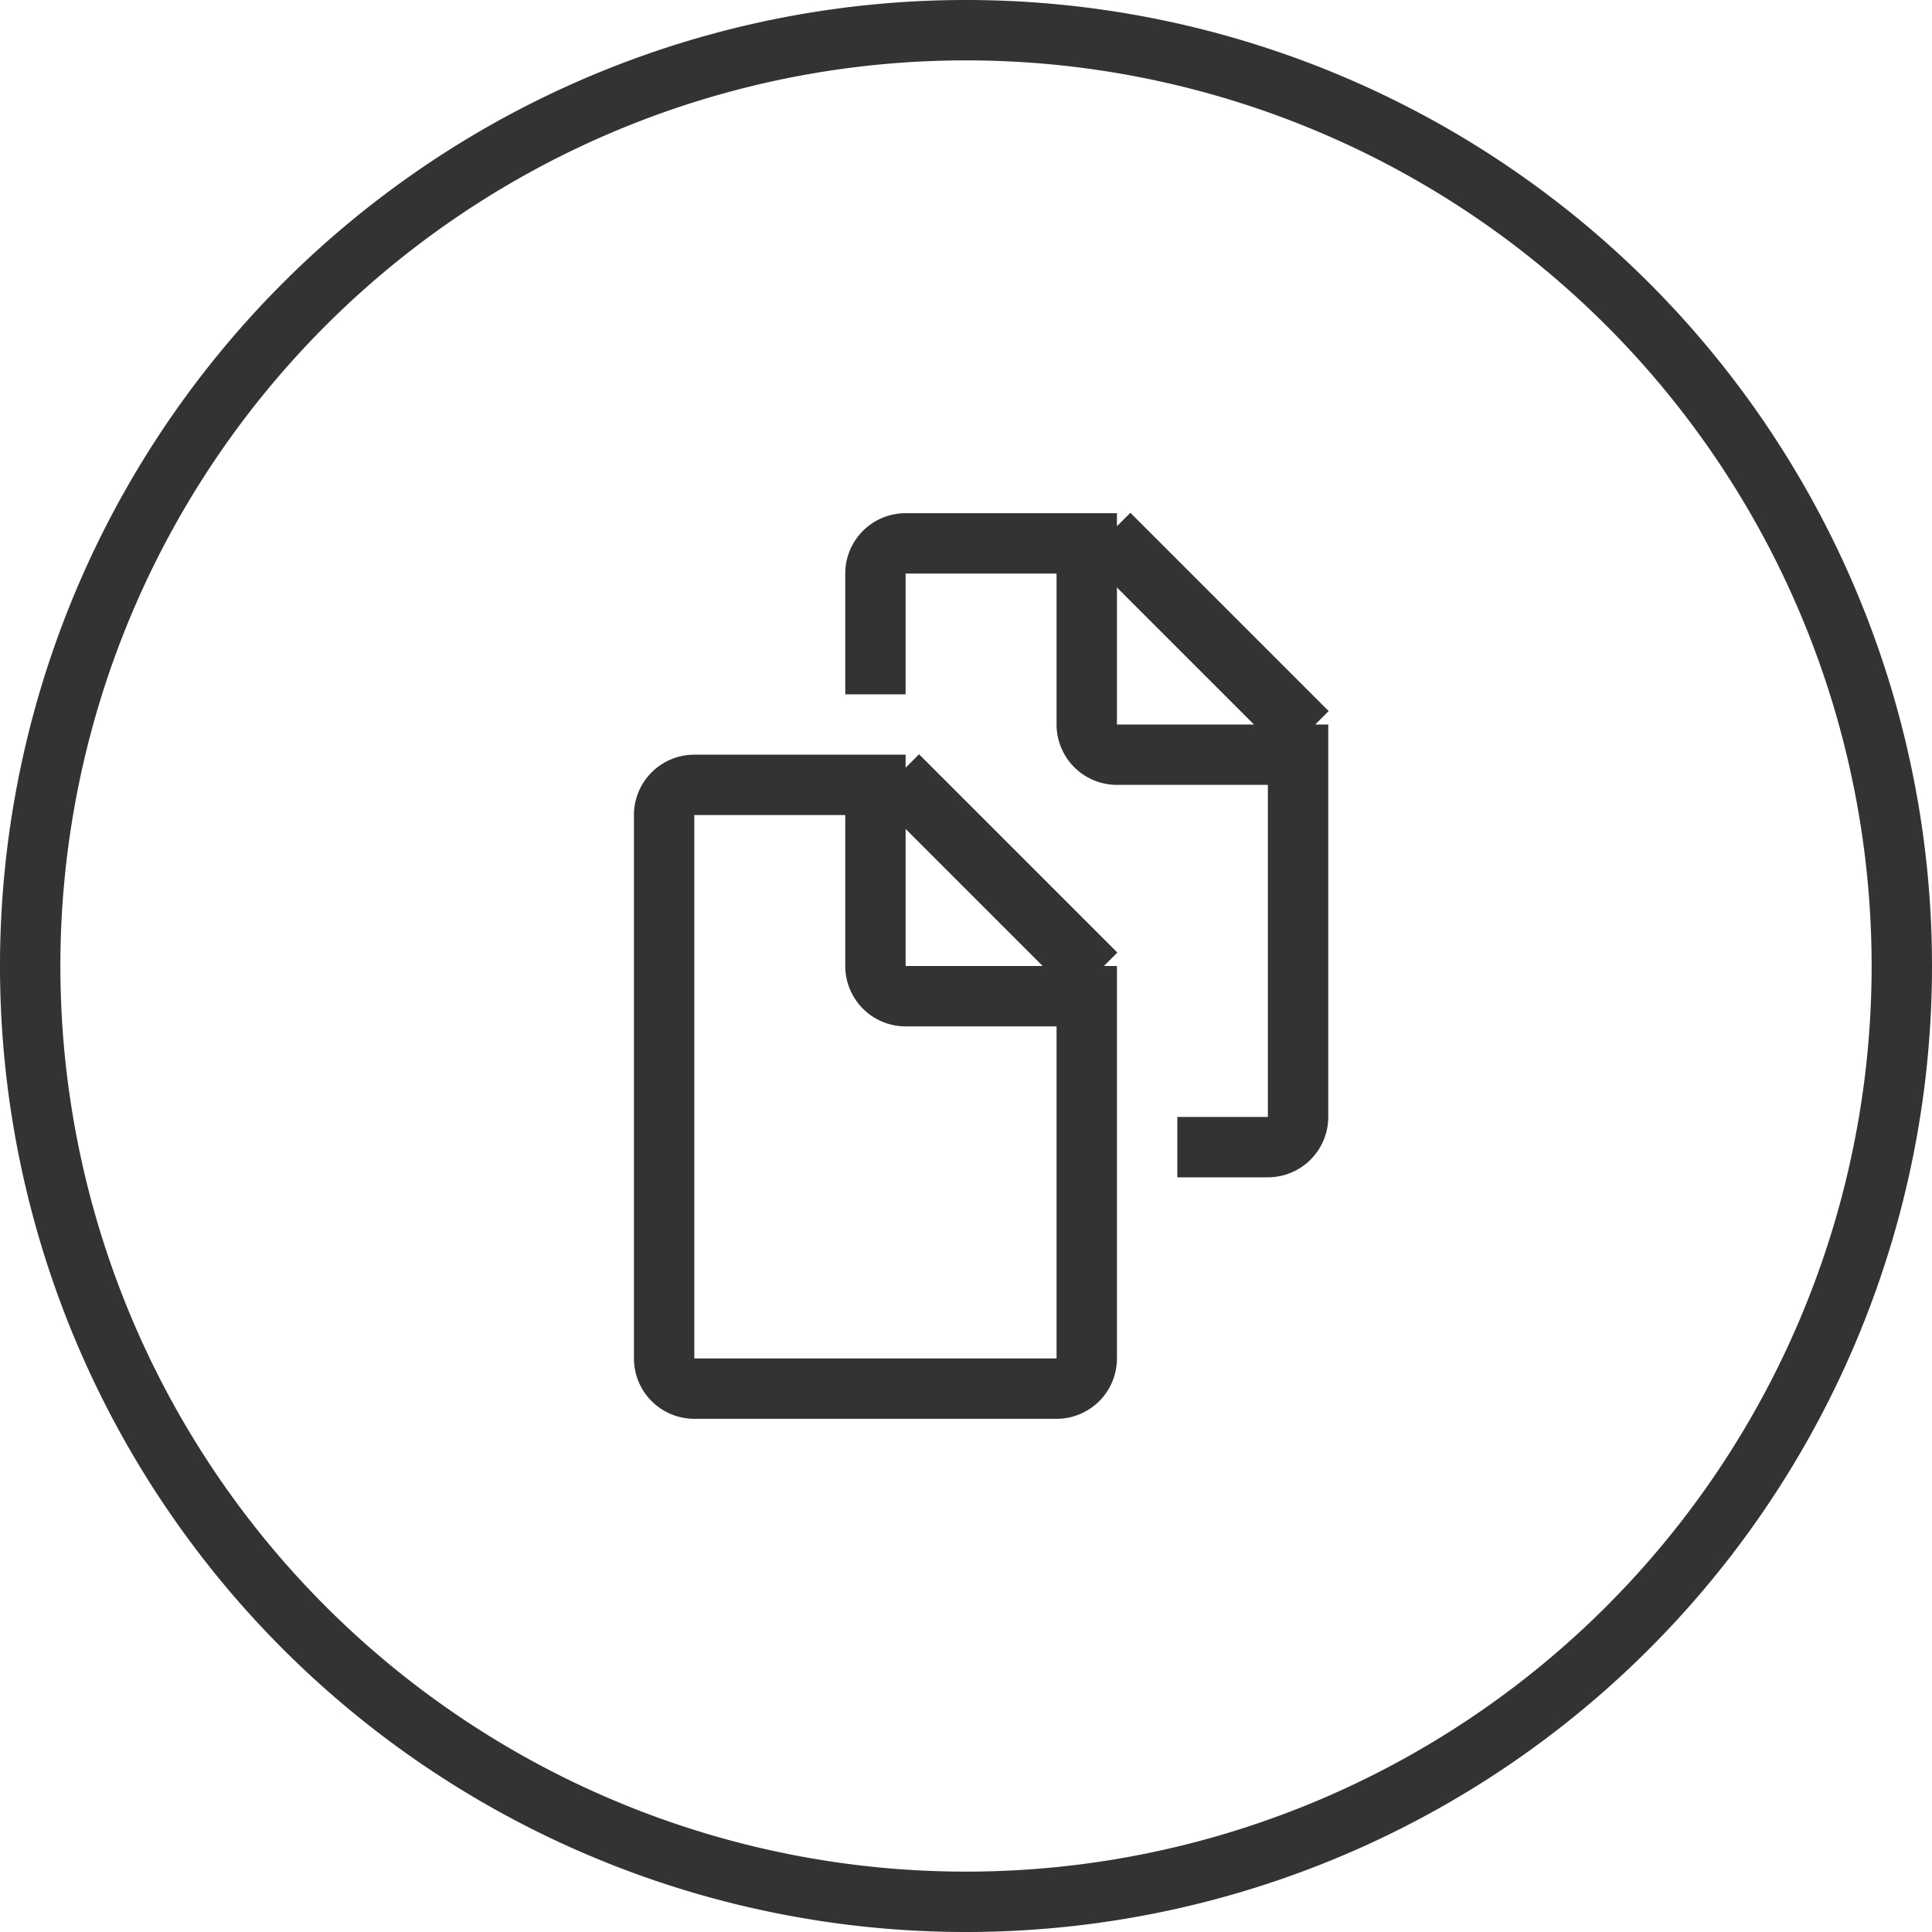<?xml version="1.0" encoding="UTF-8" standalone="no"?> <svg xmlns="http://www.w3.org/2000/svg" xmlns:xlink="http://www.w3.org/1999/xlink" class="icon" viewBox="0 0 1024 1024" version="1.1" width="200" height="200"><path d="M512 1024a512 512 0 1 1 512-512 512 512 0 0 1-512 512z m0-992a480 480 0 1 0 480 480A480 480 0 0 0 512 32z m192 352v208a32 32 0 0 1-32 32h-48v-32h48V416h-80a32 32 0 0 1-32-32v-80h-80v64h-32v-64a32 32 0 0 1 32-32h112v6.896l7.12-7.12 105.104 105.104-7.12 7.12H704z m-112-72.64V384h72.64zM480 400v6.896l7.12-7.12 105.104 105.104-7.12 7.12H592v208a32 32 0 0 1-32 32H368a32 32 0 0 1-32-32V432a32 32 0 0 1 32-32h112z m0 39.36V512h72.64zM368 720h192V544h-80a32 32 0 0 1-32-32v-80h-80v288z" fill="#333333"></path></svg> 